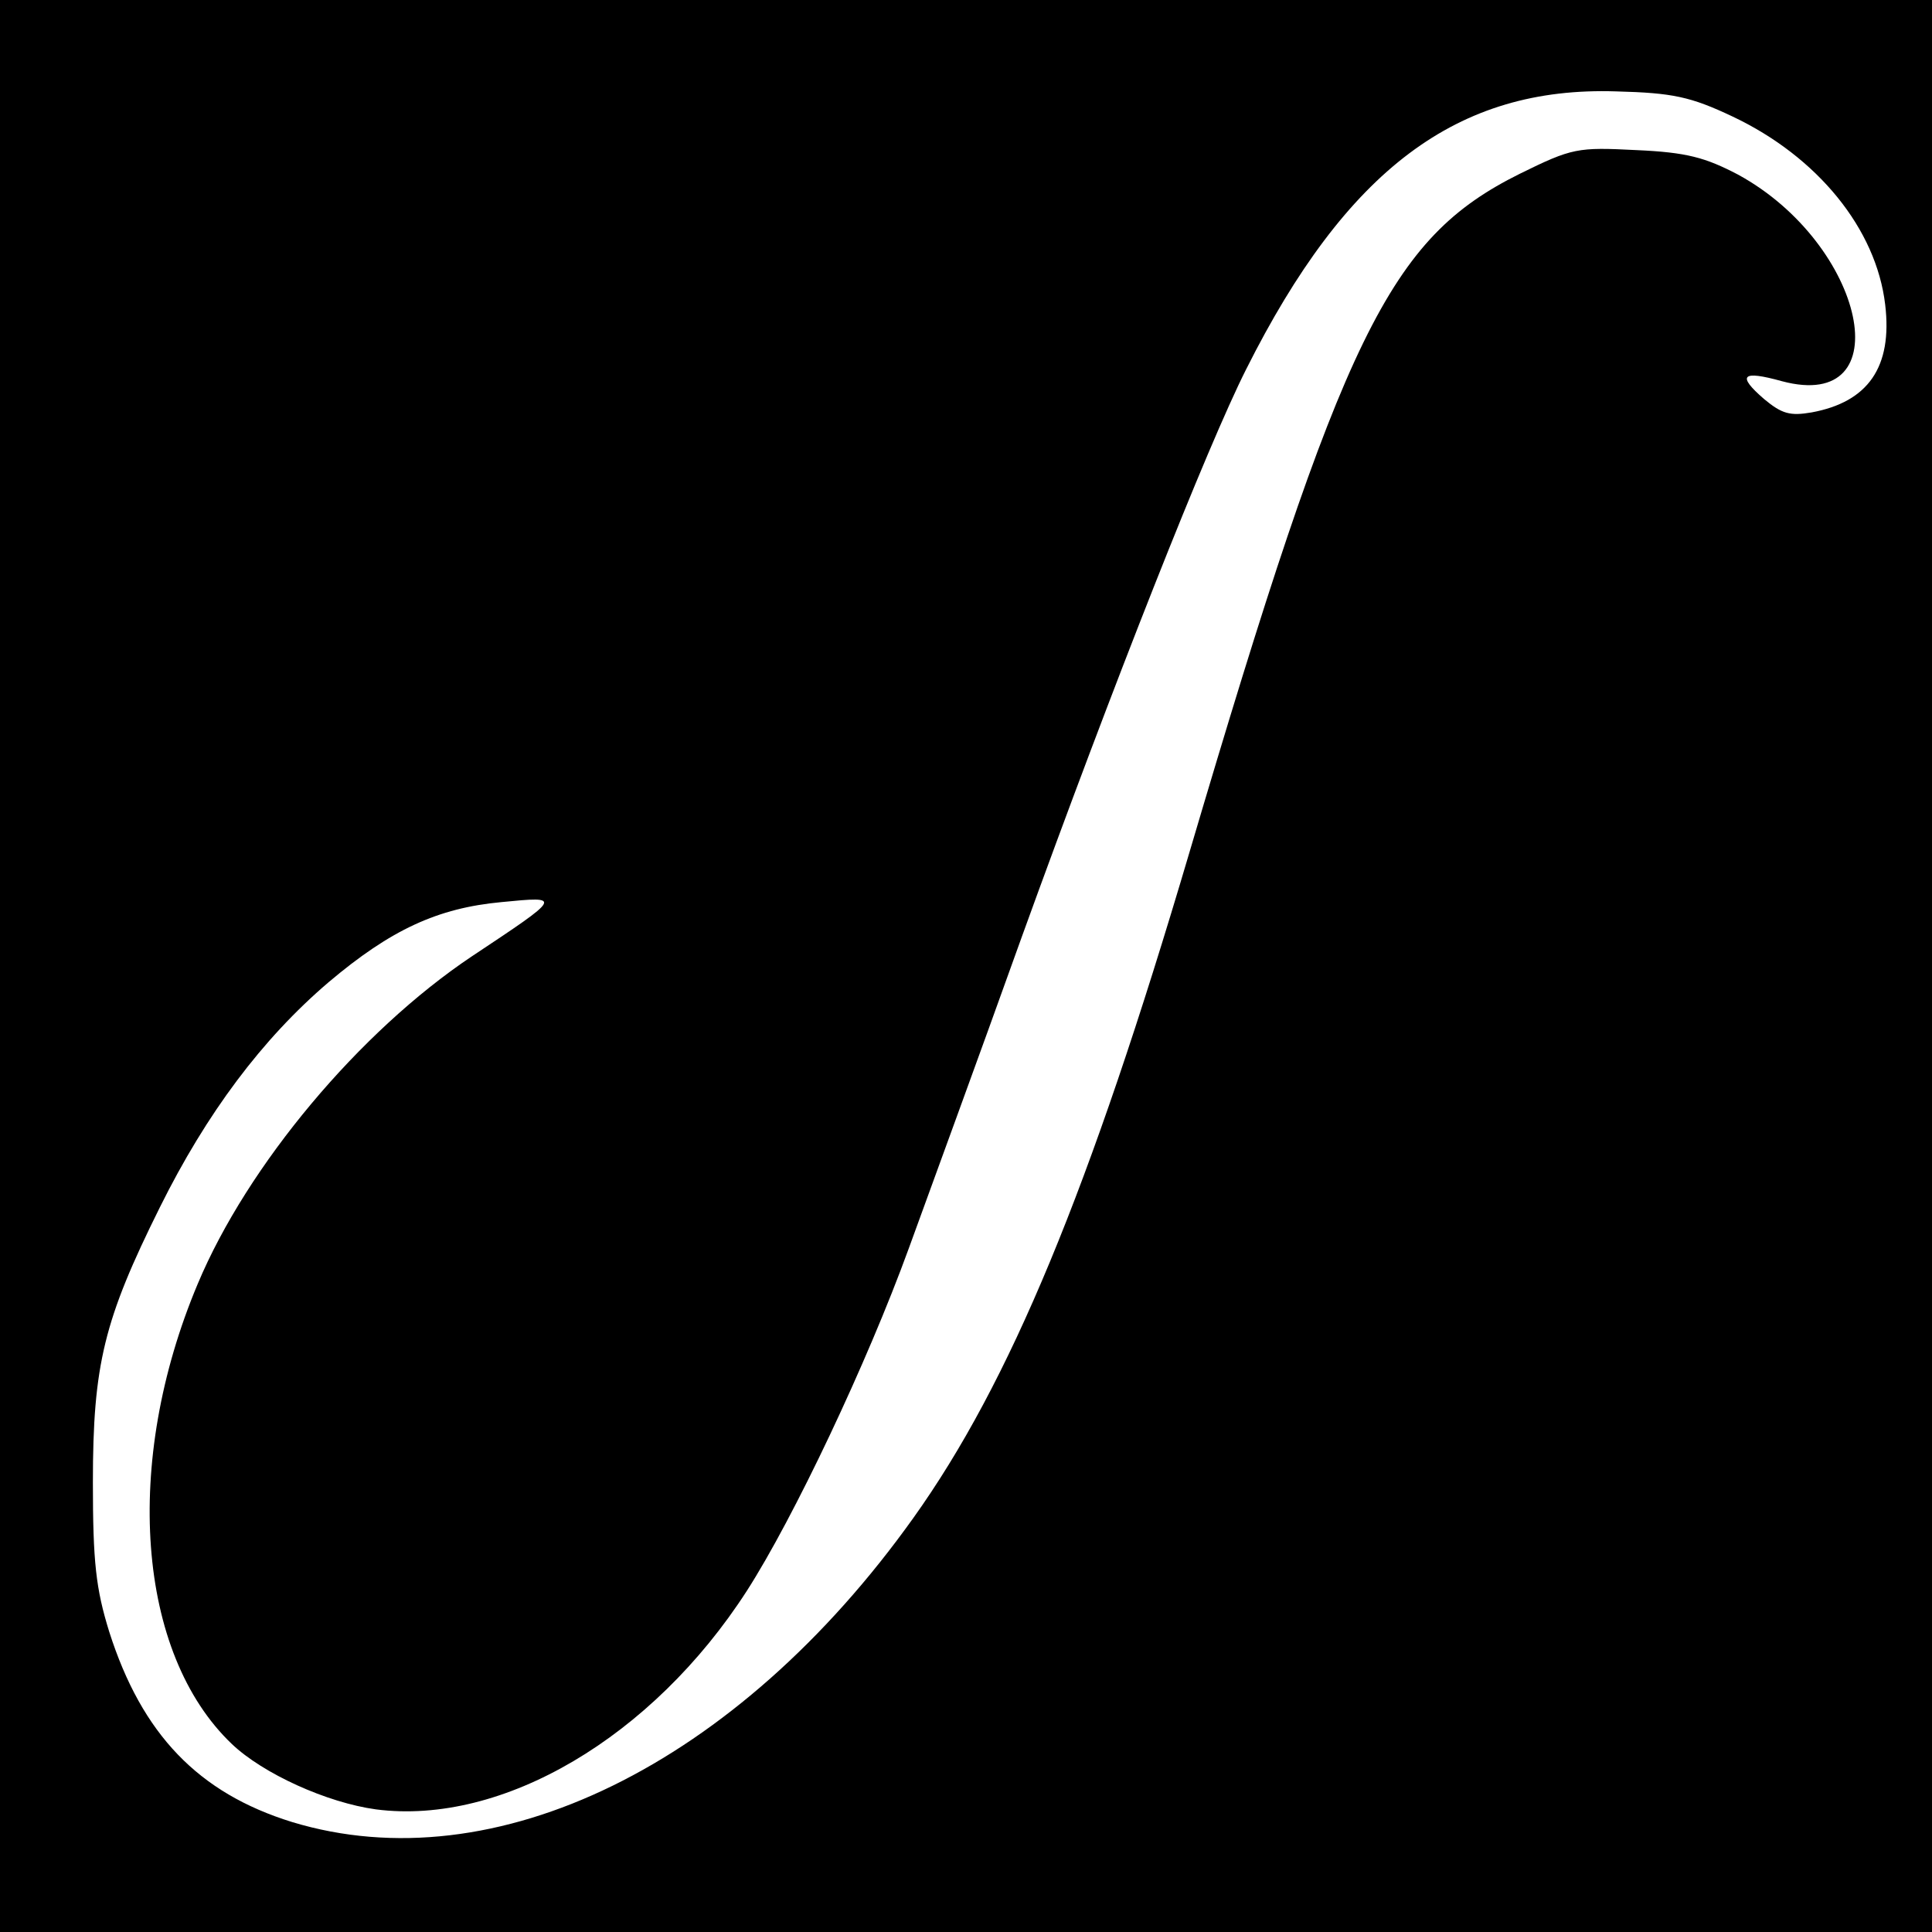 <?xml version="1.0" standalone="no"?>
<!DOCTYPE svg PUBLIC "-//W3C//DTD SVG 20010904//EN"
 "http://www.w3.org/TR/2001/REC-SVG-20010904/DTD/svg10.dtd">
<svg version="1.0" xmlns="http://www.w3.org/2000/svg"
 width="260pt" height="260pt" viewBox="0 0 260 260"
 preserveAspectRatio="xMidYMid meet">
<g transform="translate(0,260) scale(0.1,-0.1)"
fill="#000000" stroke="none">
<path d="M0 1300 l0 -1300 1300 0 1300 0 0 1300 0 1300 -1300 0 -1300 0 0
-1300z m2332 1143 c114 -54 193 -151 205 -253 10 -84 -23 -131 -99 -145 -29
-5 -40 -2 -64 18 -37 32 -30 39 24 24 161 -43 113 184 -59 278 -44 23 -69 30
-137 33 -79 4 -86 3 -157 -32 -175 -87 -238 -215 -444 -912 -135 -457 -242
-715 -372 -897 -237 -332 -563 -492 -836 -409 -126 39 -202 118 -246 256 -18
58 -22 94 -22 201 0 159 15 219 90 370 63 127 138 227 227 303 84 71 147 100
233 108 82 8 82 8 -40 -73 -151 -101 -302 -281 -369 -441 -101 -240 -82 -497
46 -619 42 -40 128 -79 194 -88 170 -22 372 97 499 294 63 98 162 307 218 461
25 69 94 257 152 419 123 340 250 661 302 764 135 269 284 381 498 374 76 -2
100 -7 157 -34z"/>
</g>
</svg>

